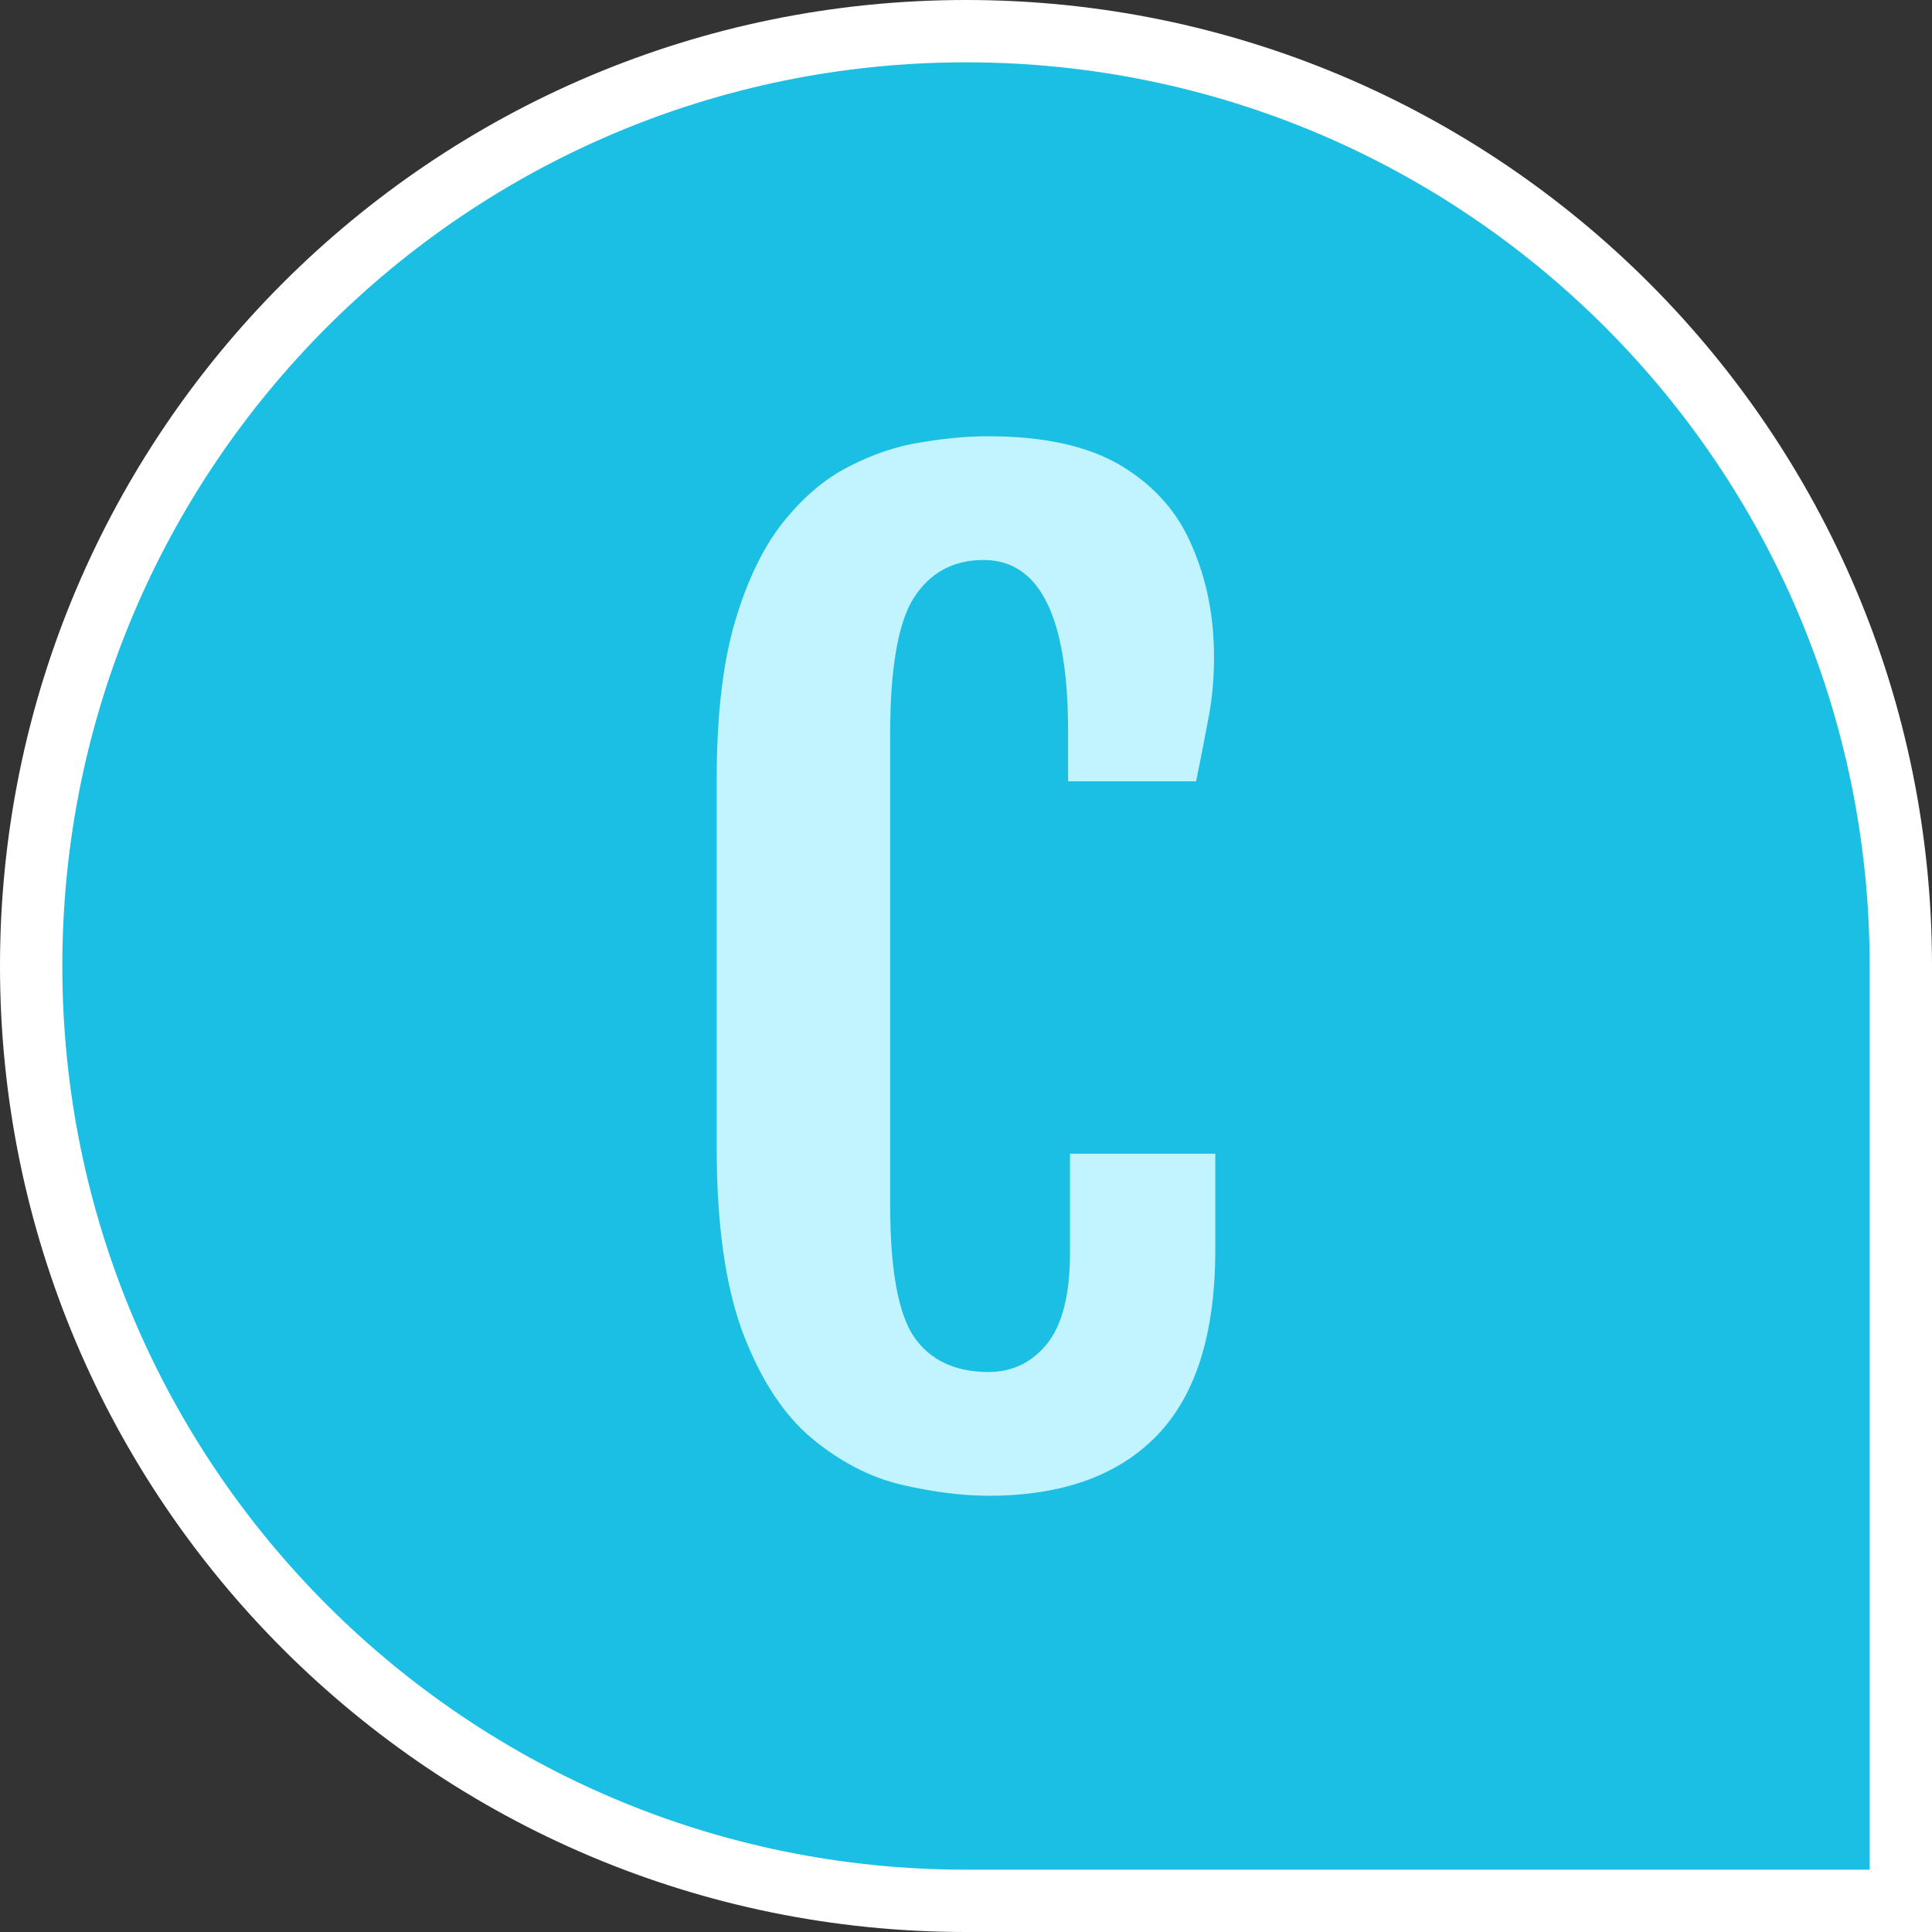 <svg width="62" height="62" viewBox="0 0 62 62" fill="none" xmlns="http://www.w3.org/2000/svg">
<rect x="0" y="0" width="62" height="62" fill="#333333" stroke="none"/>
<path d="M1 31C1 14.431 14.431 1 31 1V1C47.569 1 61 14.431 61 31V61H31C14.431 61 1 47.569 1 31V31Z" fill="#1CBFE4"/>
<path d="M1 31C1 14.431 14.431 1 31 1V1C47.569 1 61 14.431 61 31V61H31C14.431 61 1 47.569 1 31V31Z" stroke="white" stroke-width="2"/>
<path d="M31.729 48C30.88 48 29.949 47.883 28.936 47.648C27.936 47.413 26.985 46.924 26.081 46.181C25.177 45.437 24.438 44.322 23.863 42.835C23.288 41.336 23 39.334 23 36.83V24.994C23 22.986 23.192 21.317 23.575 19.986C23.972 18.643 24.486 17.573 25.116 16.778C25.759 15.969 26.464 15.369 27.231 14.978C28.012 14.574 28.785 14.313 29.552 14.196C30.332 14.065 31.051 14 31.709 14C33.516 14 34.947 14.319 36.001 14.959C37.056 15.598 37.809 16.458 38.261 17.541C38.726 18.61 38.959 19.791 38.959 21.082C38.959 21.799 38.897 22.464 38.774 23.077C38.664 23.677 38.534 24.342 38.384 25.073H34.276V23.468C34.276 19.804 33.372 17.971 31.565 17.971C30.593 17.971 29.846 18.375 29.326 19.184C28.819 19.98 28.566 21.447 28.566 23.586V38.649C28.566 40.723 28.819 42.138 29.326 42.894C29.846 43.651 30.647 44.029 31.729 44.029C32.482 44.029 33.105 43.729 33.598 43.129C34.091 42.516 34.338 41.538 34.338 40.194V37.025H39V40.116C39 42.79 38.377 44.772 37.131 46.063C35.885 47.354 34.084 48 31.729 48Z" fill="#C1F4FF"/>
</svg>
